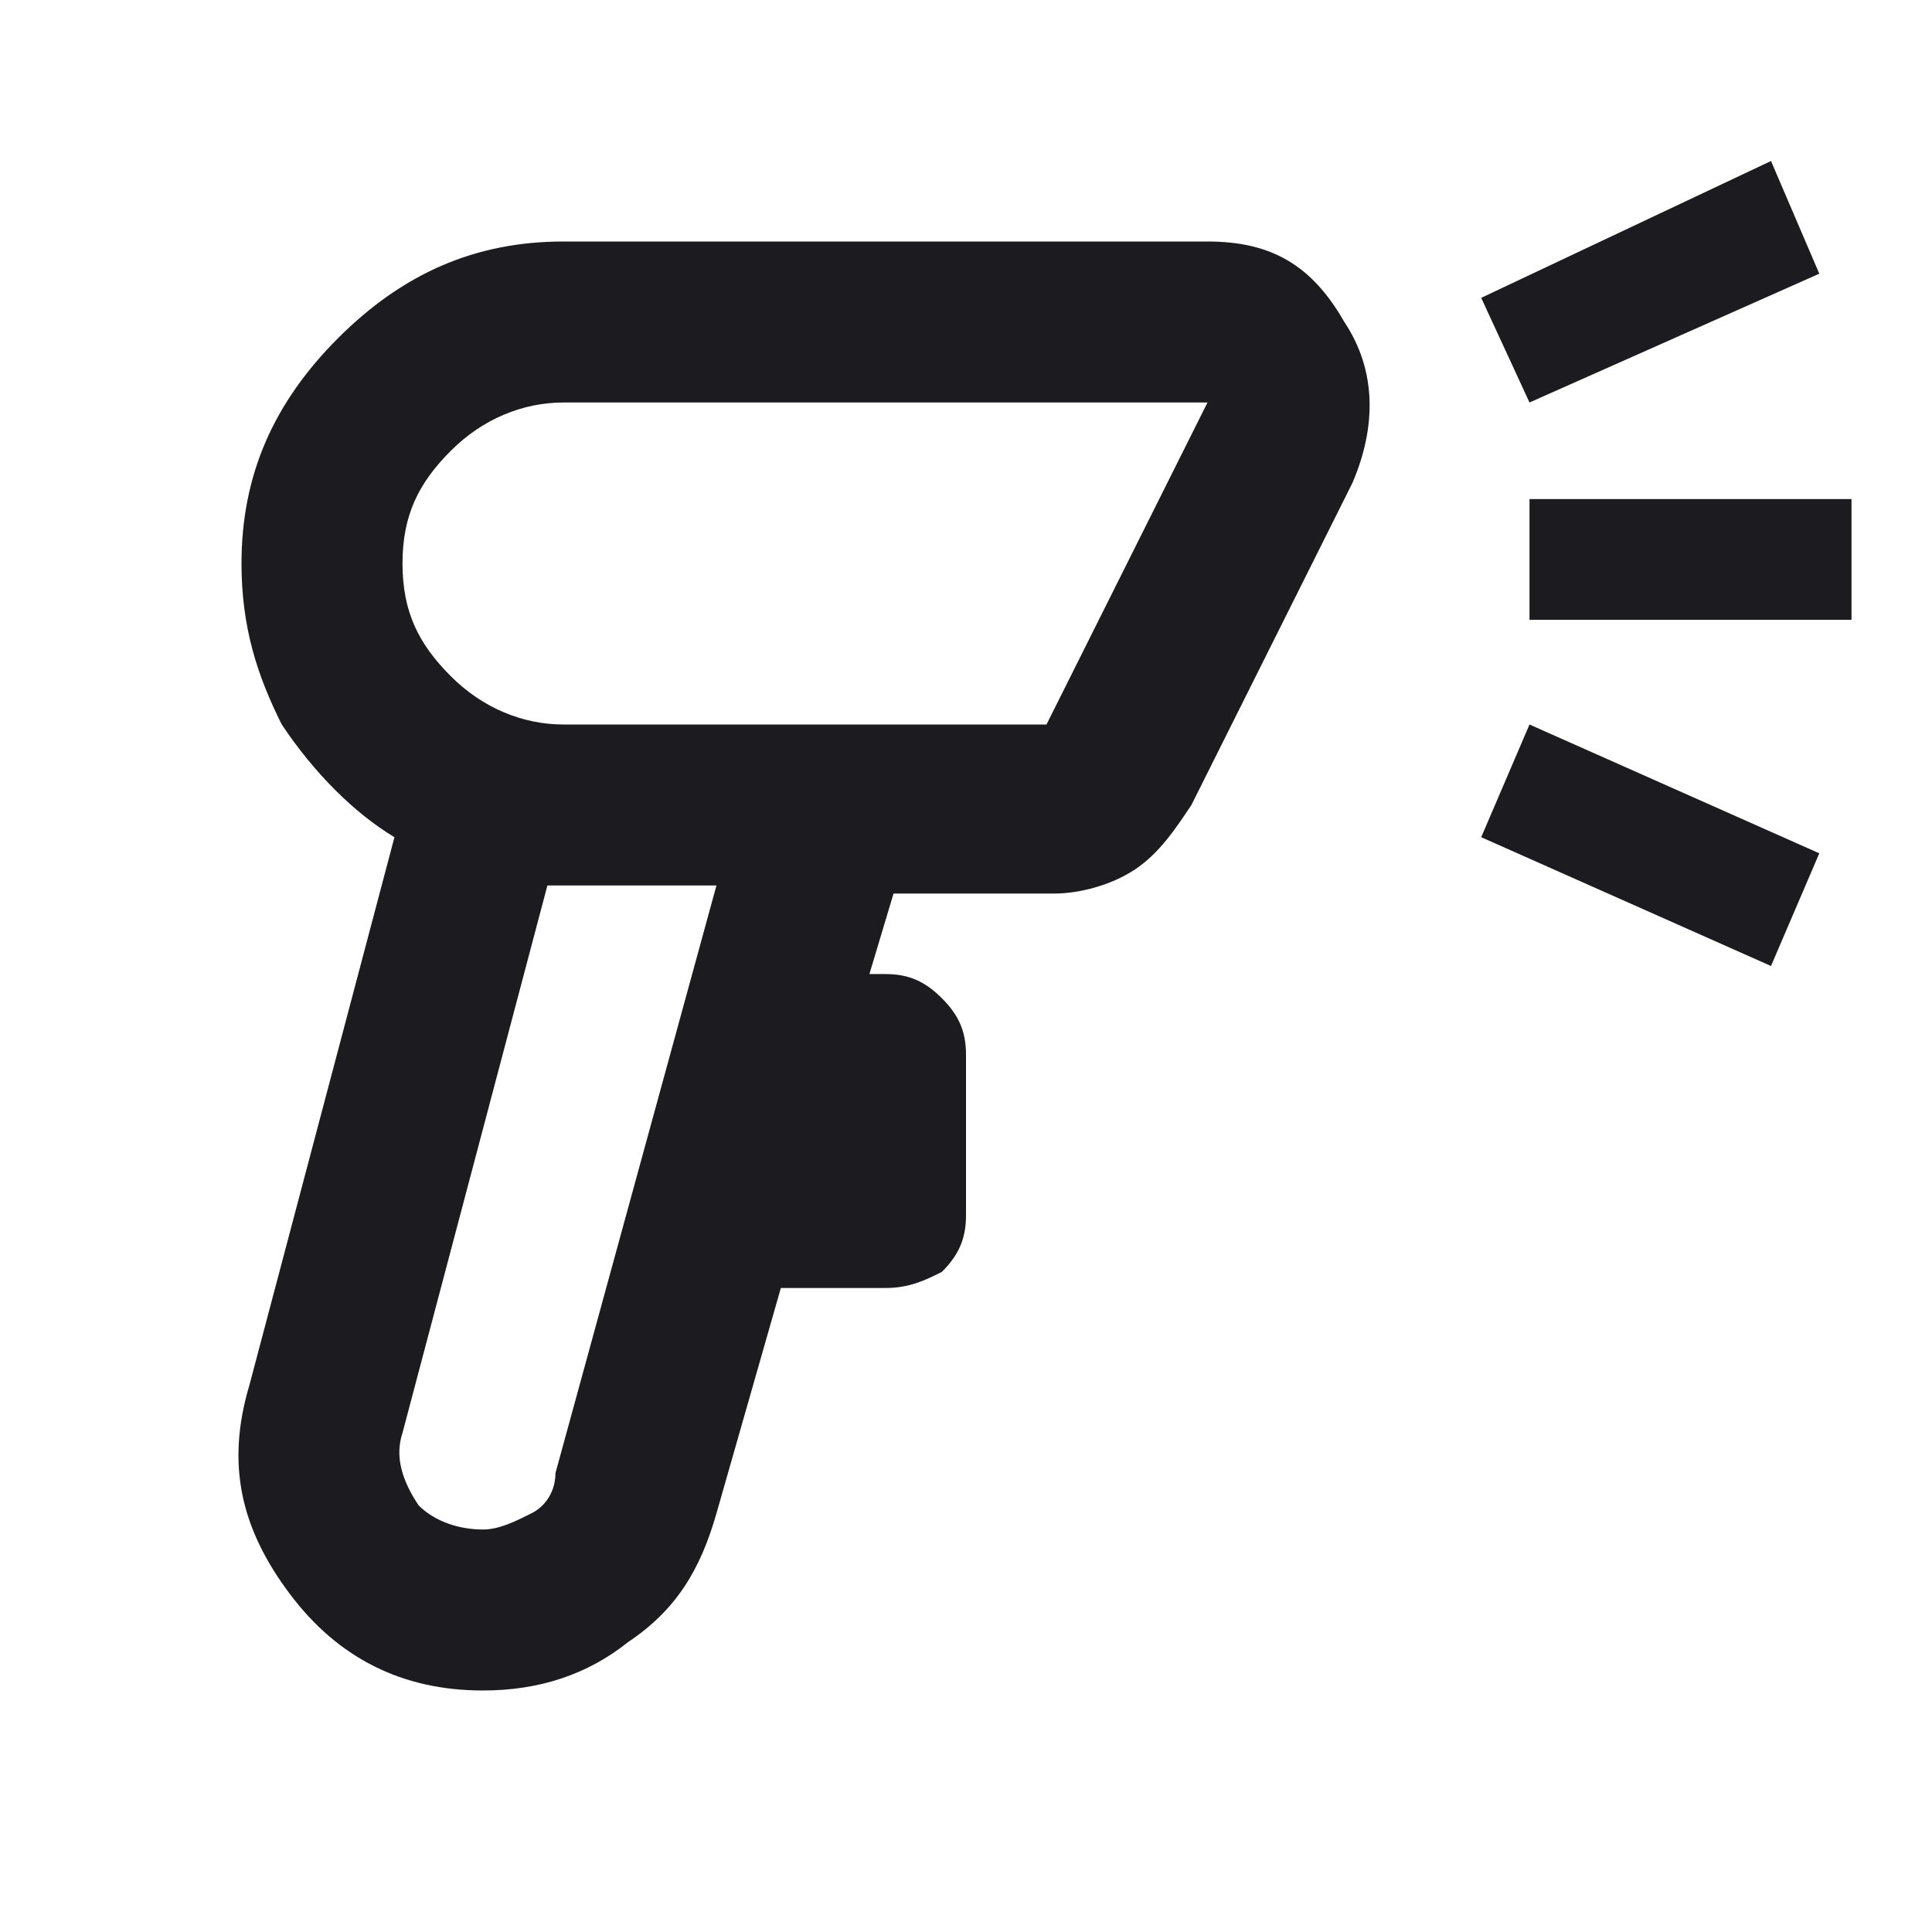<?xml version="1.0" encoding="UTF-8"?>
<!-- Generator: Adobe Illustrator 28.3.0, SVG Export Plug-In . SVG Version: 6.00 Build 0)  -->
<svg xmlns="http://www.w3.org/2000/svg" xmlns:xlink="http://www.w3.org/1999/xlink" version="1.1" id="Layer_1" x="0px" y="0px" viewBox="0 0 24 24" style="enable-background:new 0 0 24 24;" xml:space="preserve">
<style type="text/css">
	.st0{fill:#1C1B1F;}
</style>
<path class="st0" d="M6,21c-1,0-1.8-0.4-2.4-1.2c-0.6-0.8-0.8-1.6-0.5-2.6l1.8-6.8c-0.5-0.3-1-0.8-1.4-1.4C3.2,8.4,3,7.8,3,7  c0-1.1,0.4-2,1.2-2.8C5,3.4,5.9,3,7,3h8c0.8,0,1.3,0.3,1.7,1c0.4,0.6,0.4,1.3,0.1,2l-2,4c-0.2,0.3-0.4,0.6-0.7,0.8  c-0.3,0.2-0.7,0.3-1,0.3h-2l-0.3,1H11c0.3,0,0.5,0.1,0.7,0.3c0.2,0.2,0.3,0.4,0.3,0.7v2c0,0.3-0.1,0.5-0.3,0.7  C11.5,15.9,11.3,16,11,16H9.7l-0.8,2.8c-0.2,0.7-0.5,1.2-1.1,1.6C7.3,20.8,6.7,21,6,21z M6,19c0.2,0,0.4-0.1,0.6-0.2  c0.2-0.1,0.3-0.3,0.3-0.5L8.9,11H6.8L5,17.8c-0.1,0.3,0,0.6,0.2,0.9C5.4,18.9,5.7,19,6,19z M7,9h6l2-4H7C6.5,5,6,5.2,5.6,5.6  C5.2,6,5,6.4,5,7s0.2,1,0.6,1.4C6,8.8,6.5,9,7,9z M19,5l-0.6-1.3L22,2l0.6,1.4L19,5z M22,12l-3.6-1.6L19,9l3.6,1.6L22,12z M19,7.8  V6.2h4v1.5H19z"></path>
</svg>
